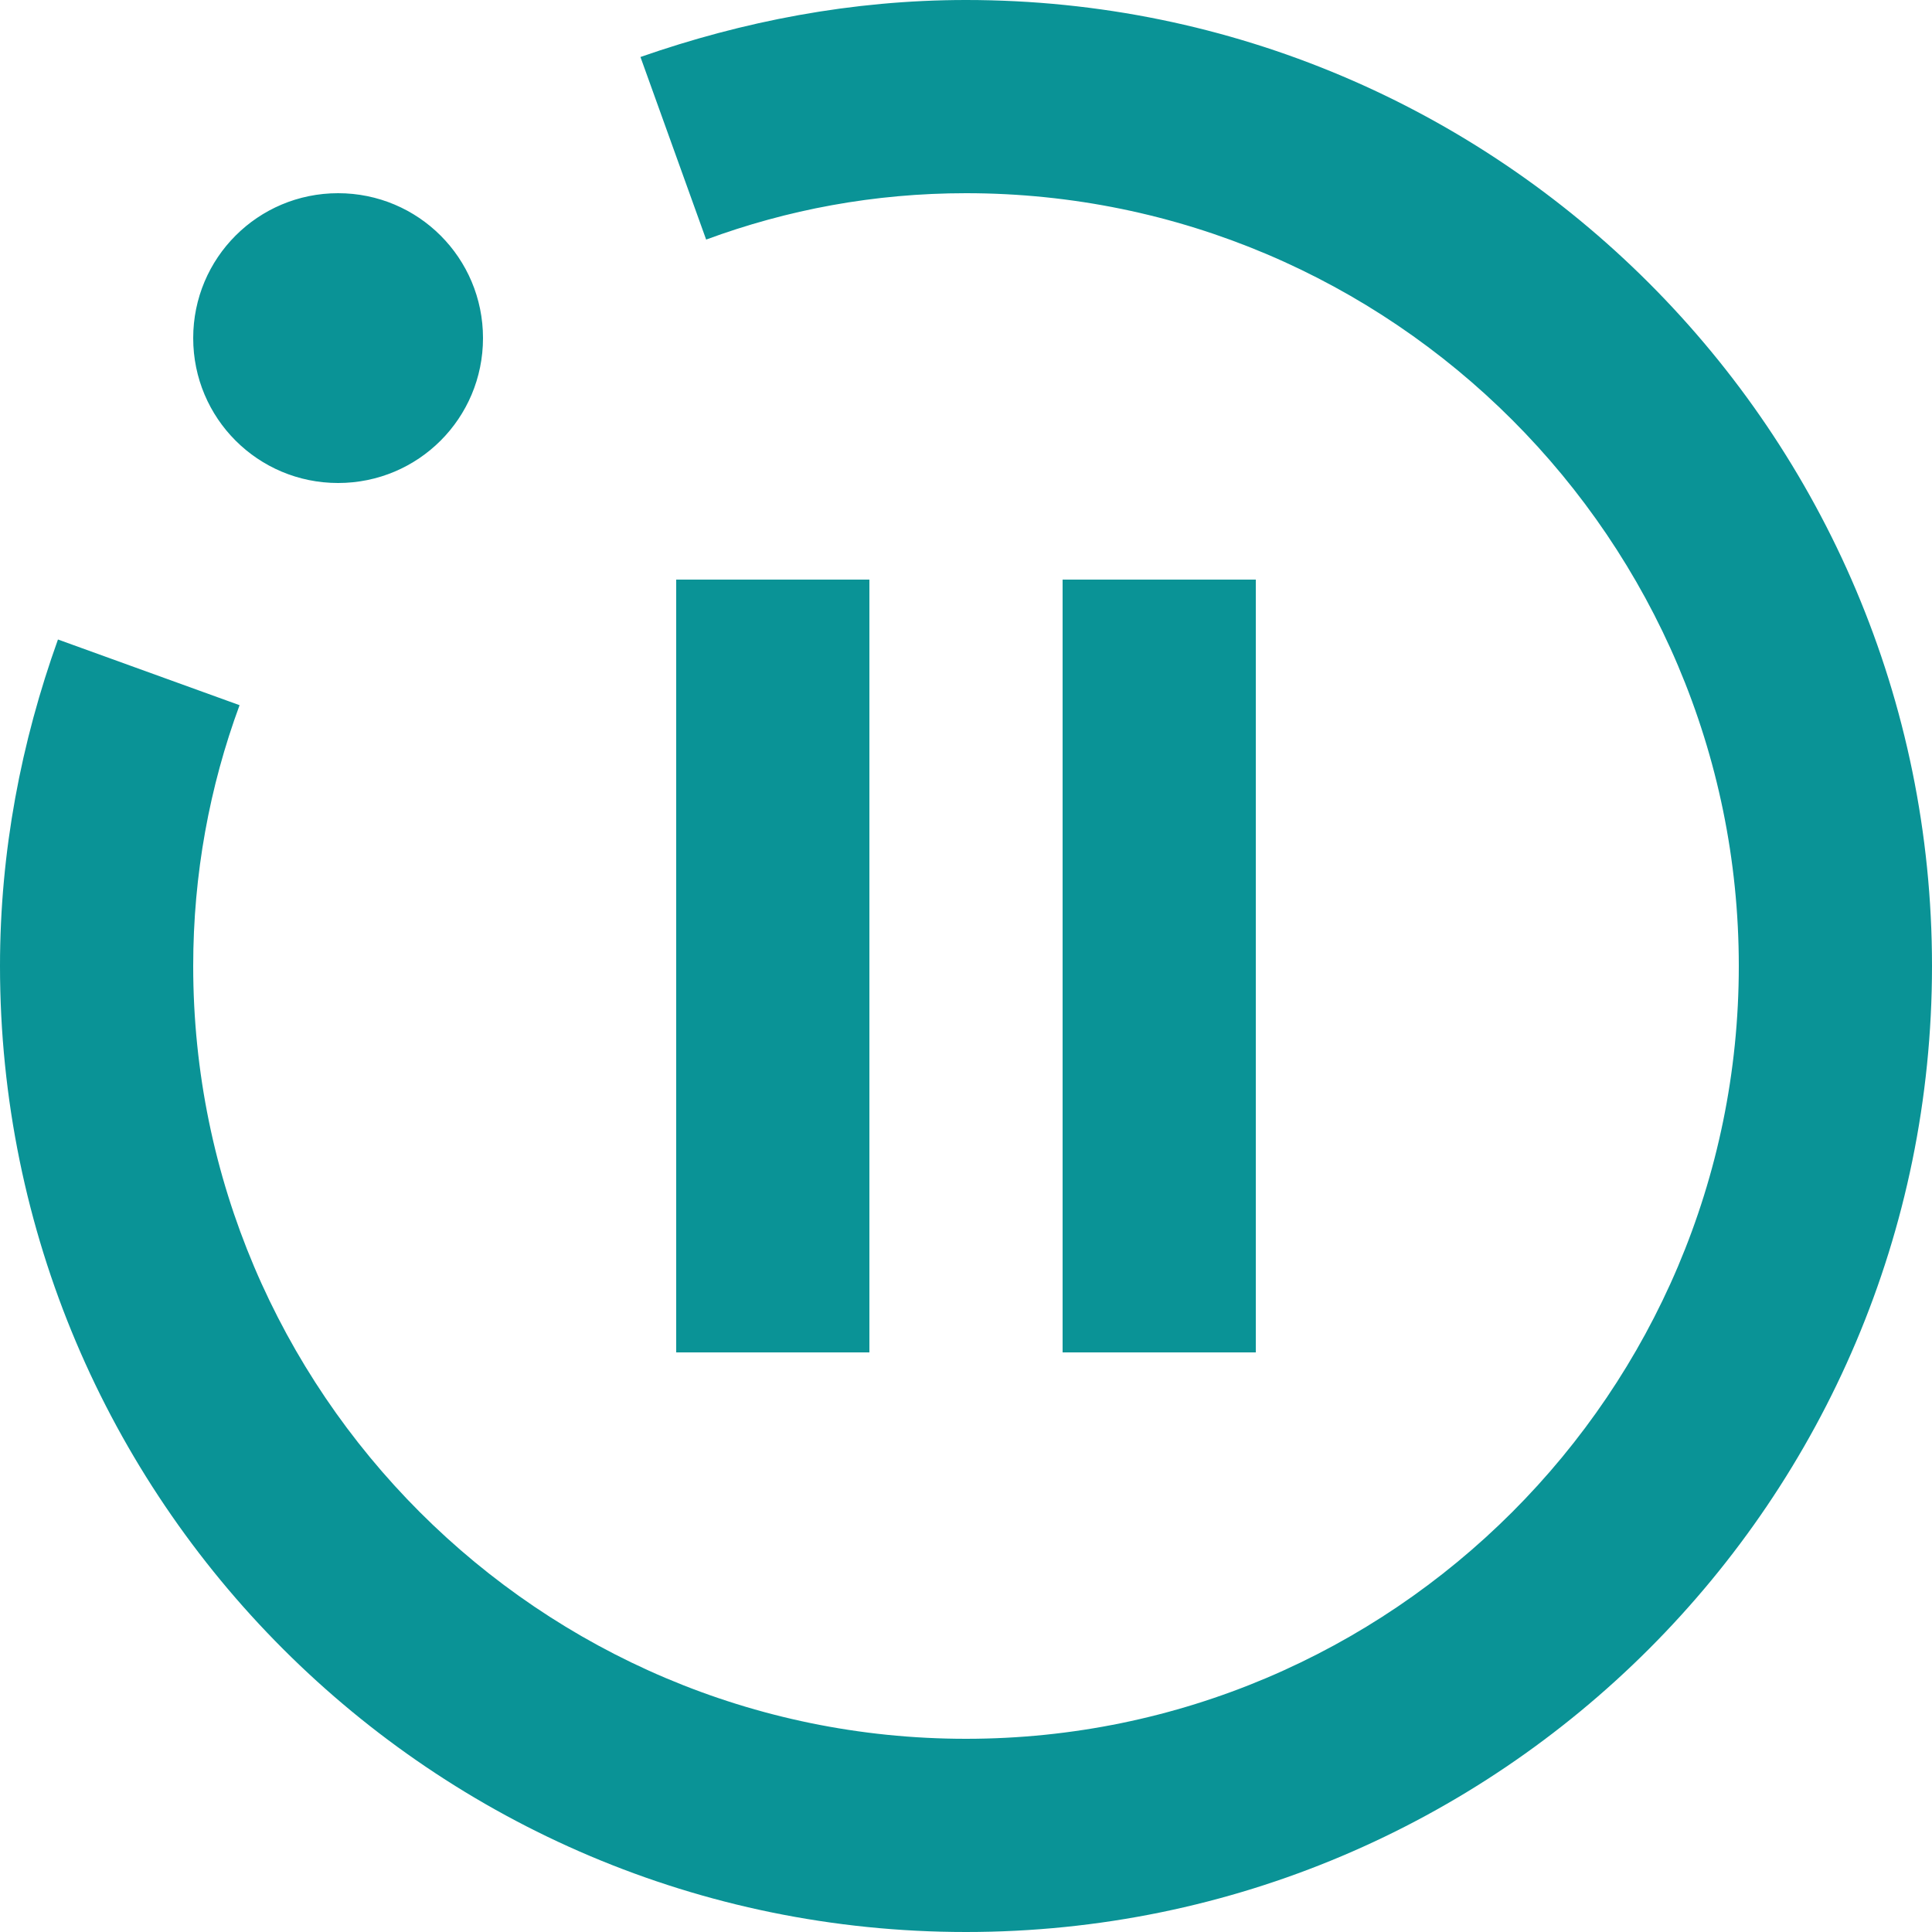 <svg
    xmlns="http://www.w3.org/2000/svg"
    width="80"
    height="80"
    viewBox="0 0 80 80"
    fill="none"
>
    <path
        d="M80 40c0 22.08-17.92 40-40 40S0 62.08 0 40c0-4.76.88-9.28 2.4-13.52l7.52 2.72C8.68 32.56 8 36.2 8 40c0 17.64 14.36 32 32 32s32-14.36 32-32S57.64 8 40 8c-3.8 0-7.4.68-10.76 1.92l-2.72-7.56C30.76.88 35.28 0 40 0c22.08 0 40 17.92 40 40ZM14 8c-3.32 0-6 2.68-6 6s2.68 6 6 6 6-2.68 6-6-2.68-6-6-6Zm22 48V24h-8v32h8Zm16 0V24h-8v32h8Z"
        fill="#0A9396"
    />
</svg>